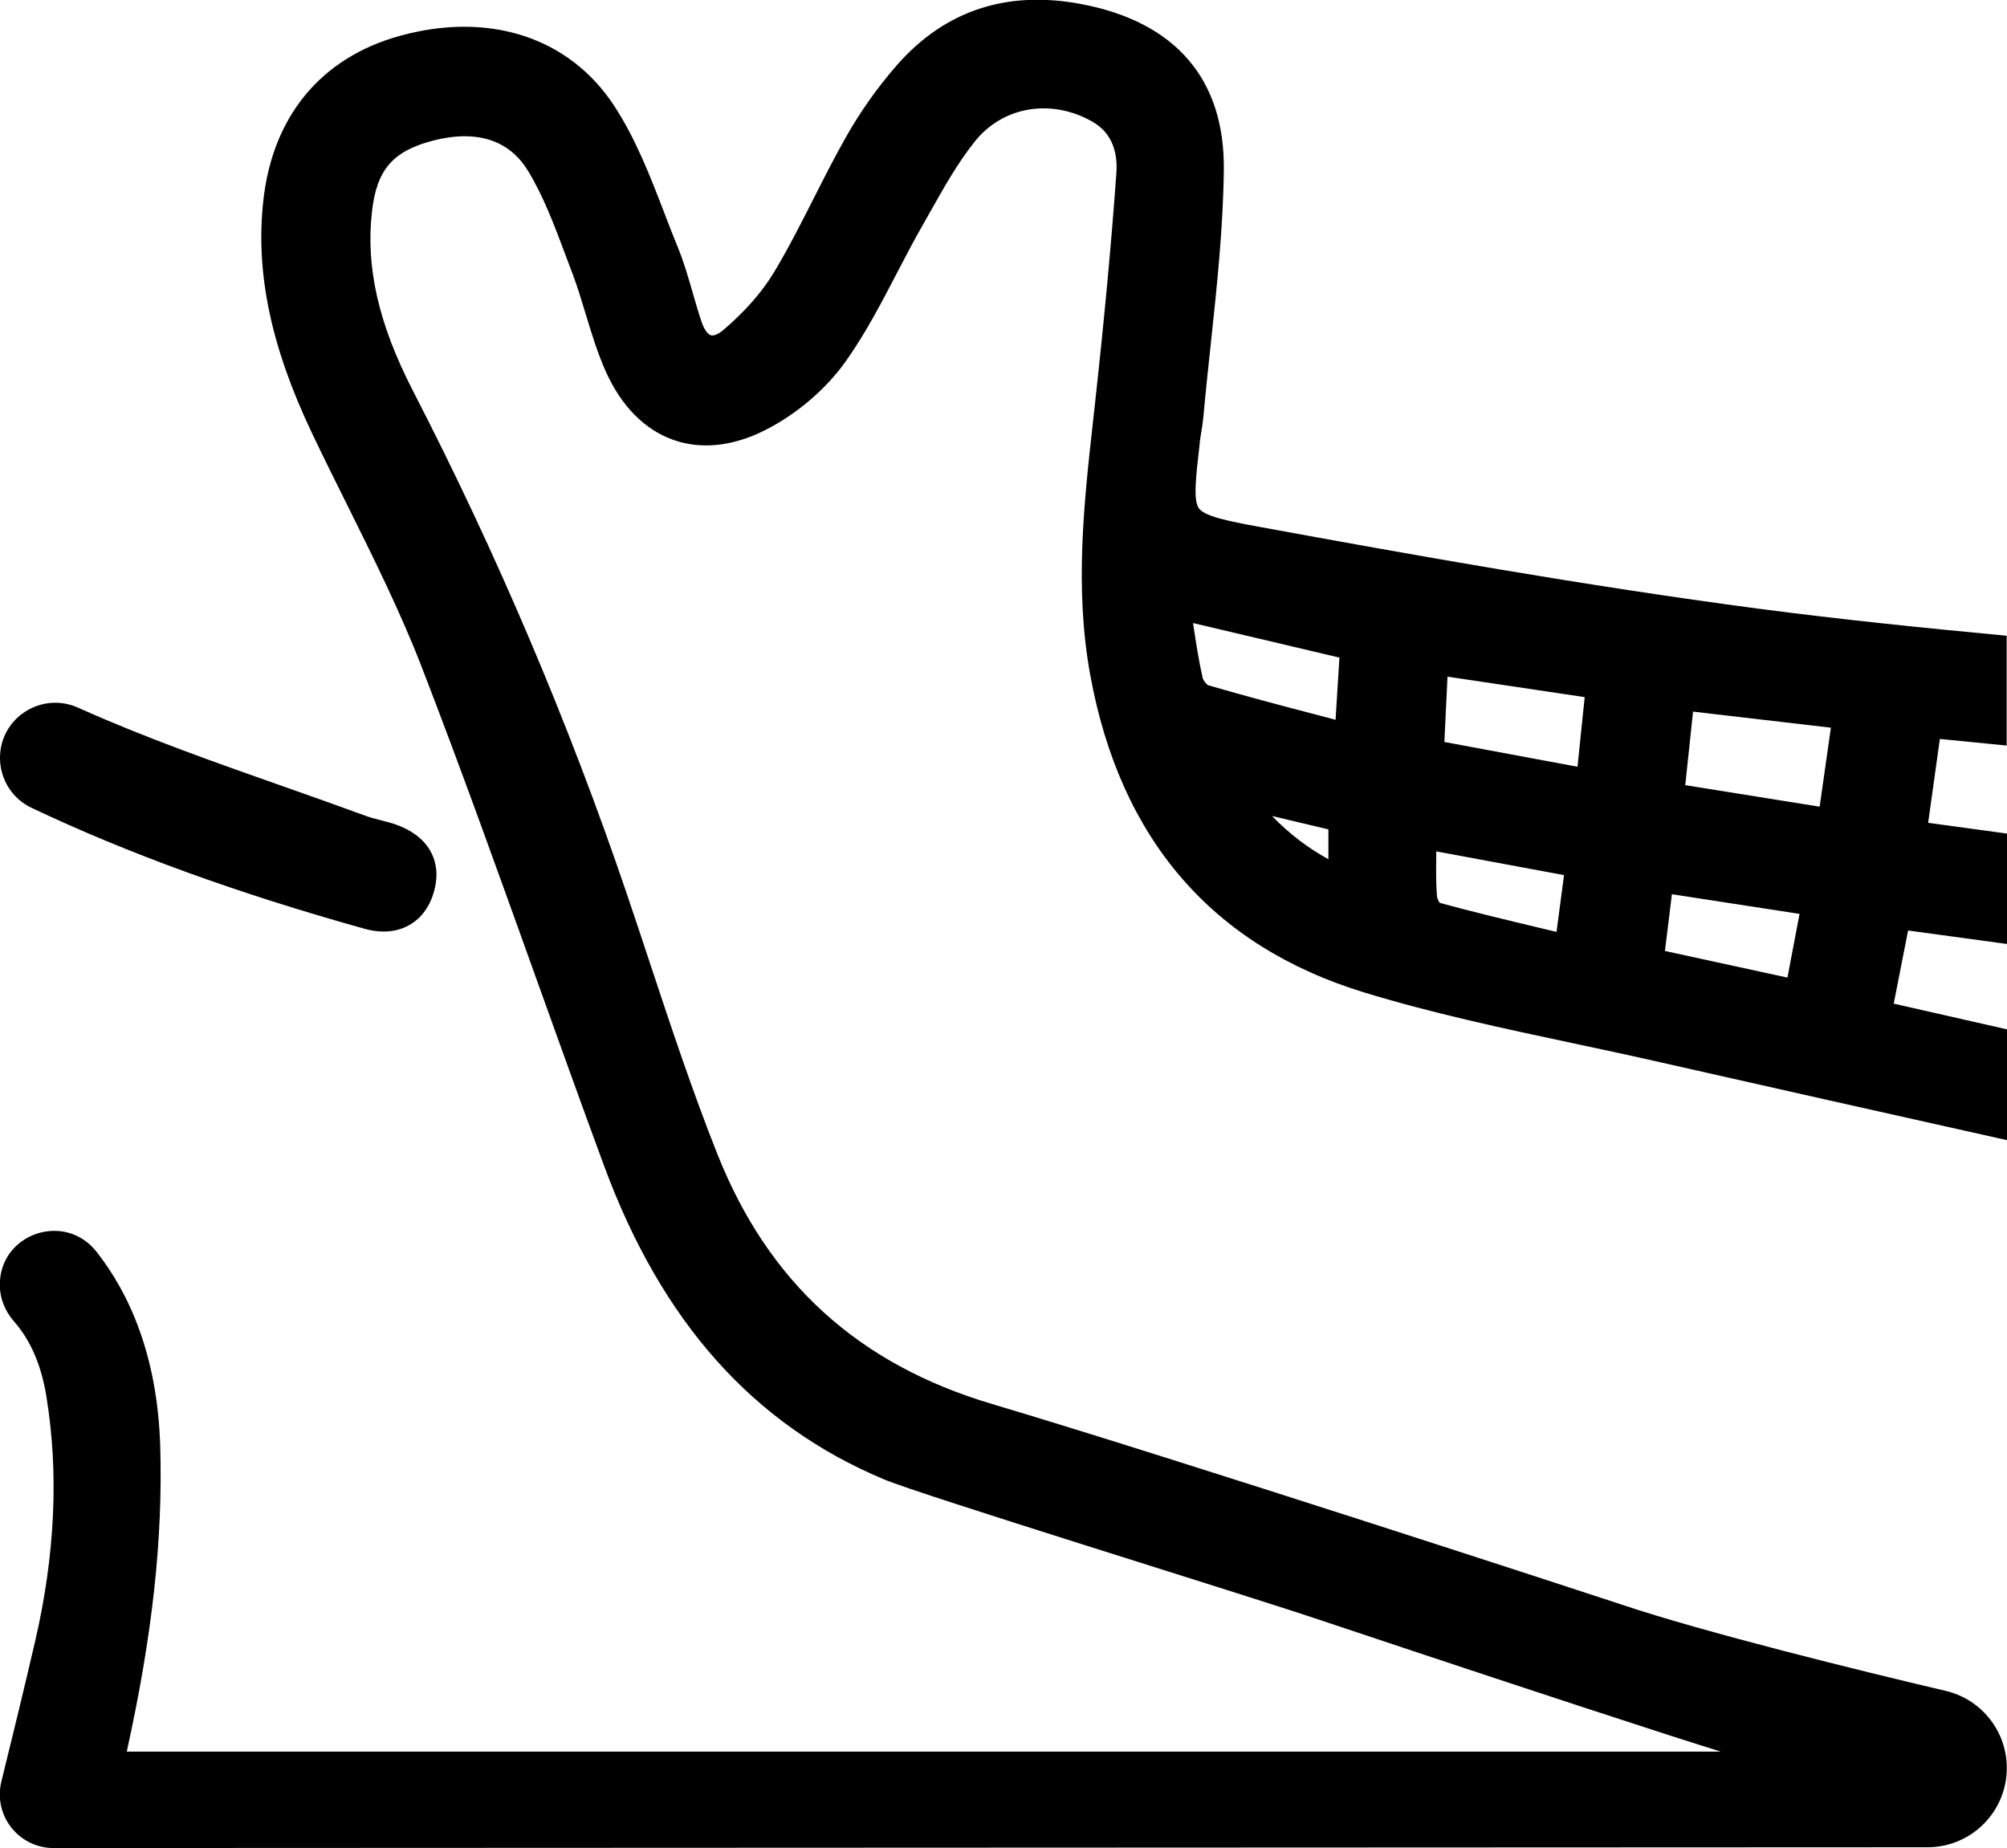 <svg xmlns="http://www.w3.org/2000/svg" id="Capa_2" data-name="Capa 2" viewBox="0 0 302.11 278.23"><defs><style>      .cls-1 {        fill: #000;        stroke-width: 0px;      }    </style></defs><g id="Capa_1-2" data-name="Capa 1"><path class="cls-1" d="M0,114.09c0-6.07,6.28-10.05,11.81-7.54.13.06.27.12.4.18,9.81,4.38,20.19,8.04,30.24,11.58,4.15,1.46,8.45,2.98,12.65,4.52.64.24,1.35.42,2.11.61.77.2,1.56.4,2.37.68,4.81,1.68,6.98,5.38,5.8,9.89-.61,2.36-1.9,4.17-3.73,5.22-1.16.67-2.48,1-3.91,1-.91,0-1.85-.14-2.83-.41-19.1-5.33-35.61-11.31-50.19-18.23-2.89-1.37-4.72-4.3-4.72-7.5ZM292,111.26l-1.76,12.6,11.87,1.62v16.62l-14.89-2.03-2.16,11.01,17.05,3.87v16.68c-17.98-4.01-35.79-8.01-53.15-11.94-4.05-.92-8.19-1.8-12.19-2.65-10.38-2.21-21.11-4.49-31.44-7.65-22.87-7-36.74-23.1-41.23-47.85-2.36-12.99-.94-25.8.44-38.19l.21-1.9c1.51-13.68,2.55-24.95,3.3-35.47.17-2.46-.31-5.79-3.62-7.67-6.19-3.52-13.45-2.3-17.66,2.95-2.56,3.19-4.68,6.95-6.73,10.6-.41.74-.83,1.47-1.25,2.21-1.31,2.29-2.57,4.71-3.78,7.04-2.31,4.43-4.69,9.02-7.65,13.21-2.96,4.2-7.39,8-12.15,10.41-4.85,2.46-9.64,2.98-13.85,1.49-4.32-1.53-7.83-5.08-10.16-10.27-1.27-2.83-2.16-5.79-3.03-8.66-.65-2.14-1.26-4.17-2.01-6.15-.35-.9-.69-1.81-1.03-2.73-1.63-4.36-3.31-8.86-5.66-12.71-2.43-3.98-6.04-5.19-9.52-5.19-1.64,0-3.25.27-4.7.64-6.1,1.57-8.52,4.35-9.25,10.63-.98,8.4.98,16.99,6.15,27.03,12.62,24.48,23.43,49.92,32.16,75.61,1.18,3.47,2.33,6.95,3.48,10.42,3.17,9.58,6.46,19.49,10.23,28.97,7.68,19.27,21.18,31.55,41.29,37.53,27.17,8.08,90.84,28.88,94.76,30.19,12.53,4.21,35.87,9.96,48.81,13,5.39,1.27,9.2,6.07,9.2,11.61h0c0,6.59-5.34,11.93-11.93,11.93l-282.09.12c-4.47,0-8.09-3.62-8.09-8.09,0-.65.08-1.3.24-1.93,1.74-7.04,3.45-14.1,5.08-21.12,3.01-12.98,3.58-25.39,1.68-36.91-.77-4.69-2.36-8.37-4.88-11.25-1.33-1.52-2.12-3.45-2.12-5.47h0c0-7.76,9.78-11.08,14.57-4.98,4.88,6.22,9.18,15.56,9.58,29.37.4,13.9-1.17,28.32-5.04,45.86h239.93c-2.46-.77-4.9-1.54-7.32-2.32-17.98-5.81-36.19-11.88-53.81-17.76-12.07-4.03-59.2-18.54-64.84-20.91-19.66-8.24-33.44-23.69-42.13-47.24-3.51-9.52-6.99-19.23-10.36-28.62-5.47-15.26-11.13-31.05-17.07-46.41-3.21-8.3-7.29-16.5-11.23-24.42-1.75-3.51-3.55-7.14-5.27-10.75-6.2-13.03-8.53-24.15-7.35-34.99,1.39-12.78,8.73-21.62,20.66-24.88,13.38-3.66,25.38.26,32.11,10.48,3.3,5.02,5.49,10.72,7.61,16.23.64,1.68,1.31,3.41,1.99,5.07.95,2.31,1.63,4.7,2.3,7.01.41,1.44.84,2.92,1.32,4.33.44,1.29,1.01,1.87,1.39,1.98.44.12,1.13-.17,1.85-.78,3.23-2.73,5.9-5.77,7.71-8.8,2.14-3.57,4.07-7.39,5.94-11.08,1.54-3.04,3.13-6.18,4.85-9.21,2.17-3.83,4.73-7.45,7.62-10.76,7.24-8.28,16.63-11.38,27.93-9.2,14.1,2.72,21.47,11.34,21.31,24.94-.1,8.77-1.05,17.61-1.96,26.16-.39,3.62-.79,7.36-1.12,11.03-.07.78-.19,1.52-.31,2.24-.08.52-.17,1.03-.23,1.55v.12c-.6,5.17-.99,8.58-.16,9.8.84,1.23,4.32,1.95,9.14,2.83,22.61,4.15,48.93,8.86,75.08,12.31,12.38,1.63,24.96,2.91,37.4,4.08v16.53l-10.11-1ZM199.96,124.85l-8.49-2.02c2.59,2.67,5.35,4.78,8.49,6.51v-4.5ZM201.62,98.99l-21.99-5.19s-.02.02-.04.03c.46,3.03.86,5.65,1.45,8.24.07.3.52.9.79,1.07,5.44,1.59,10.86,3.02,16.6,4.52.87.23,1.74.46,2.61.69l.58-9.37ZM235.42,131.73l-19.22-3.57c0,.09,0,.17,0,.26-.03,2.43-.06,4.53.11,6.58.03.22.23.66.41.91,4.94,1.35,9.9,2.53,15.15,3.79.81.19,1.61.39,2.43.58l1.13-8.55ZM238.54,104.94l-20.65-3.08-.47,9.83,20.04,3.73,1.08-10.48ZM270.88,137.57l-19.21-2.96-1.05,8.54,18.44,4.01,1.82-9.59ZM275.61,109.54l-20.76-2.42-1.17,11.07,20.23,3.24,1.69-11.89Z"></path></g></svg>